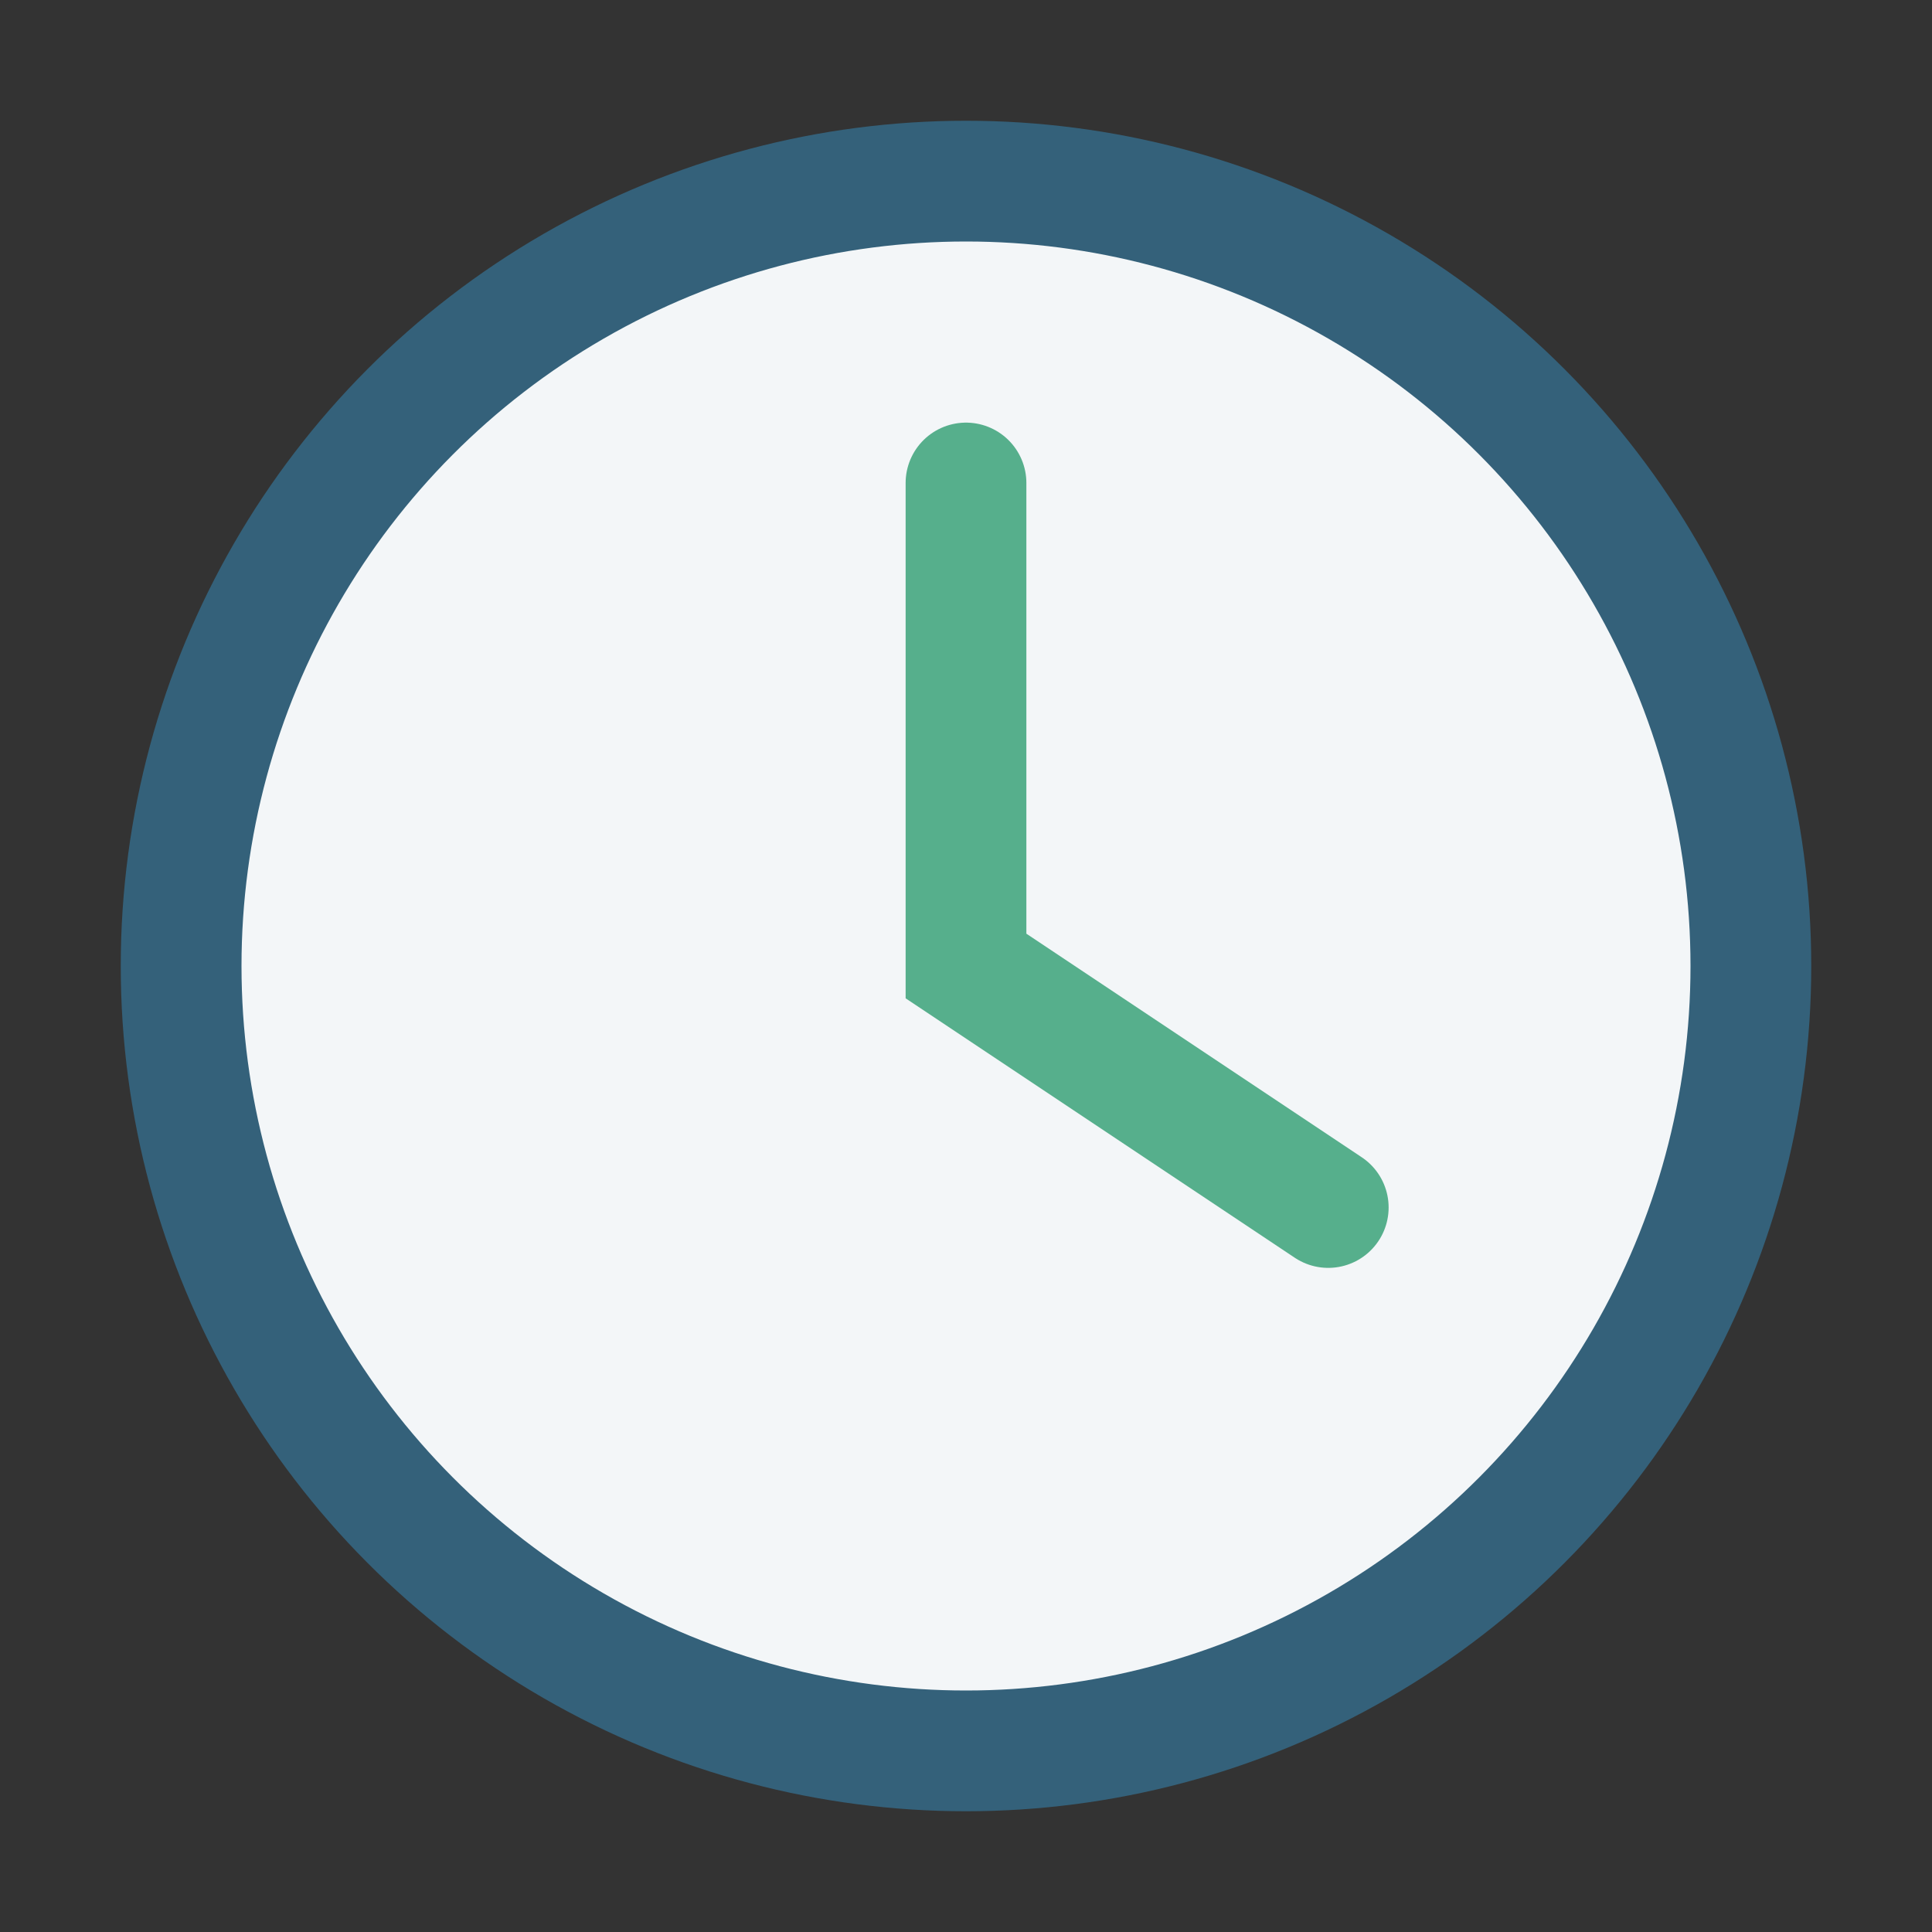 <?xml version="1.0" encoding="UTF-8"?>
<svg xmlns="http://www.w3.org/2000/svg" viewBox="0 0 32 32" width="32" height="32"><rect x="0" y="0" width="32" height="32" fill="#333333" stroke="none"/><circle cx="16" cy="16" r="13" fill="#F3F6F8" stroke="#34617A" stroke-width="2"/><path d="M16 8v8l6 4" stroke="#56AF8C" stroke-width="2" fill="none" stroke-linecap="round"/></svg>